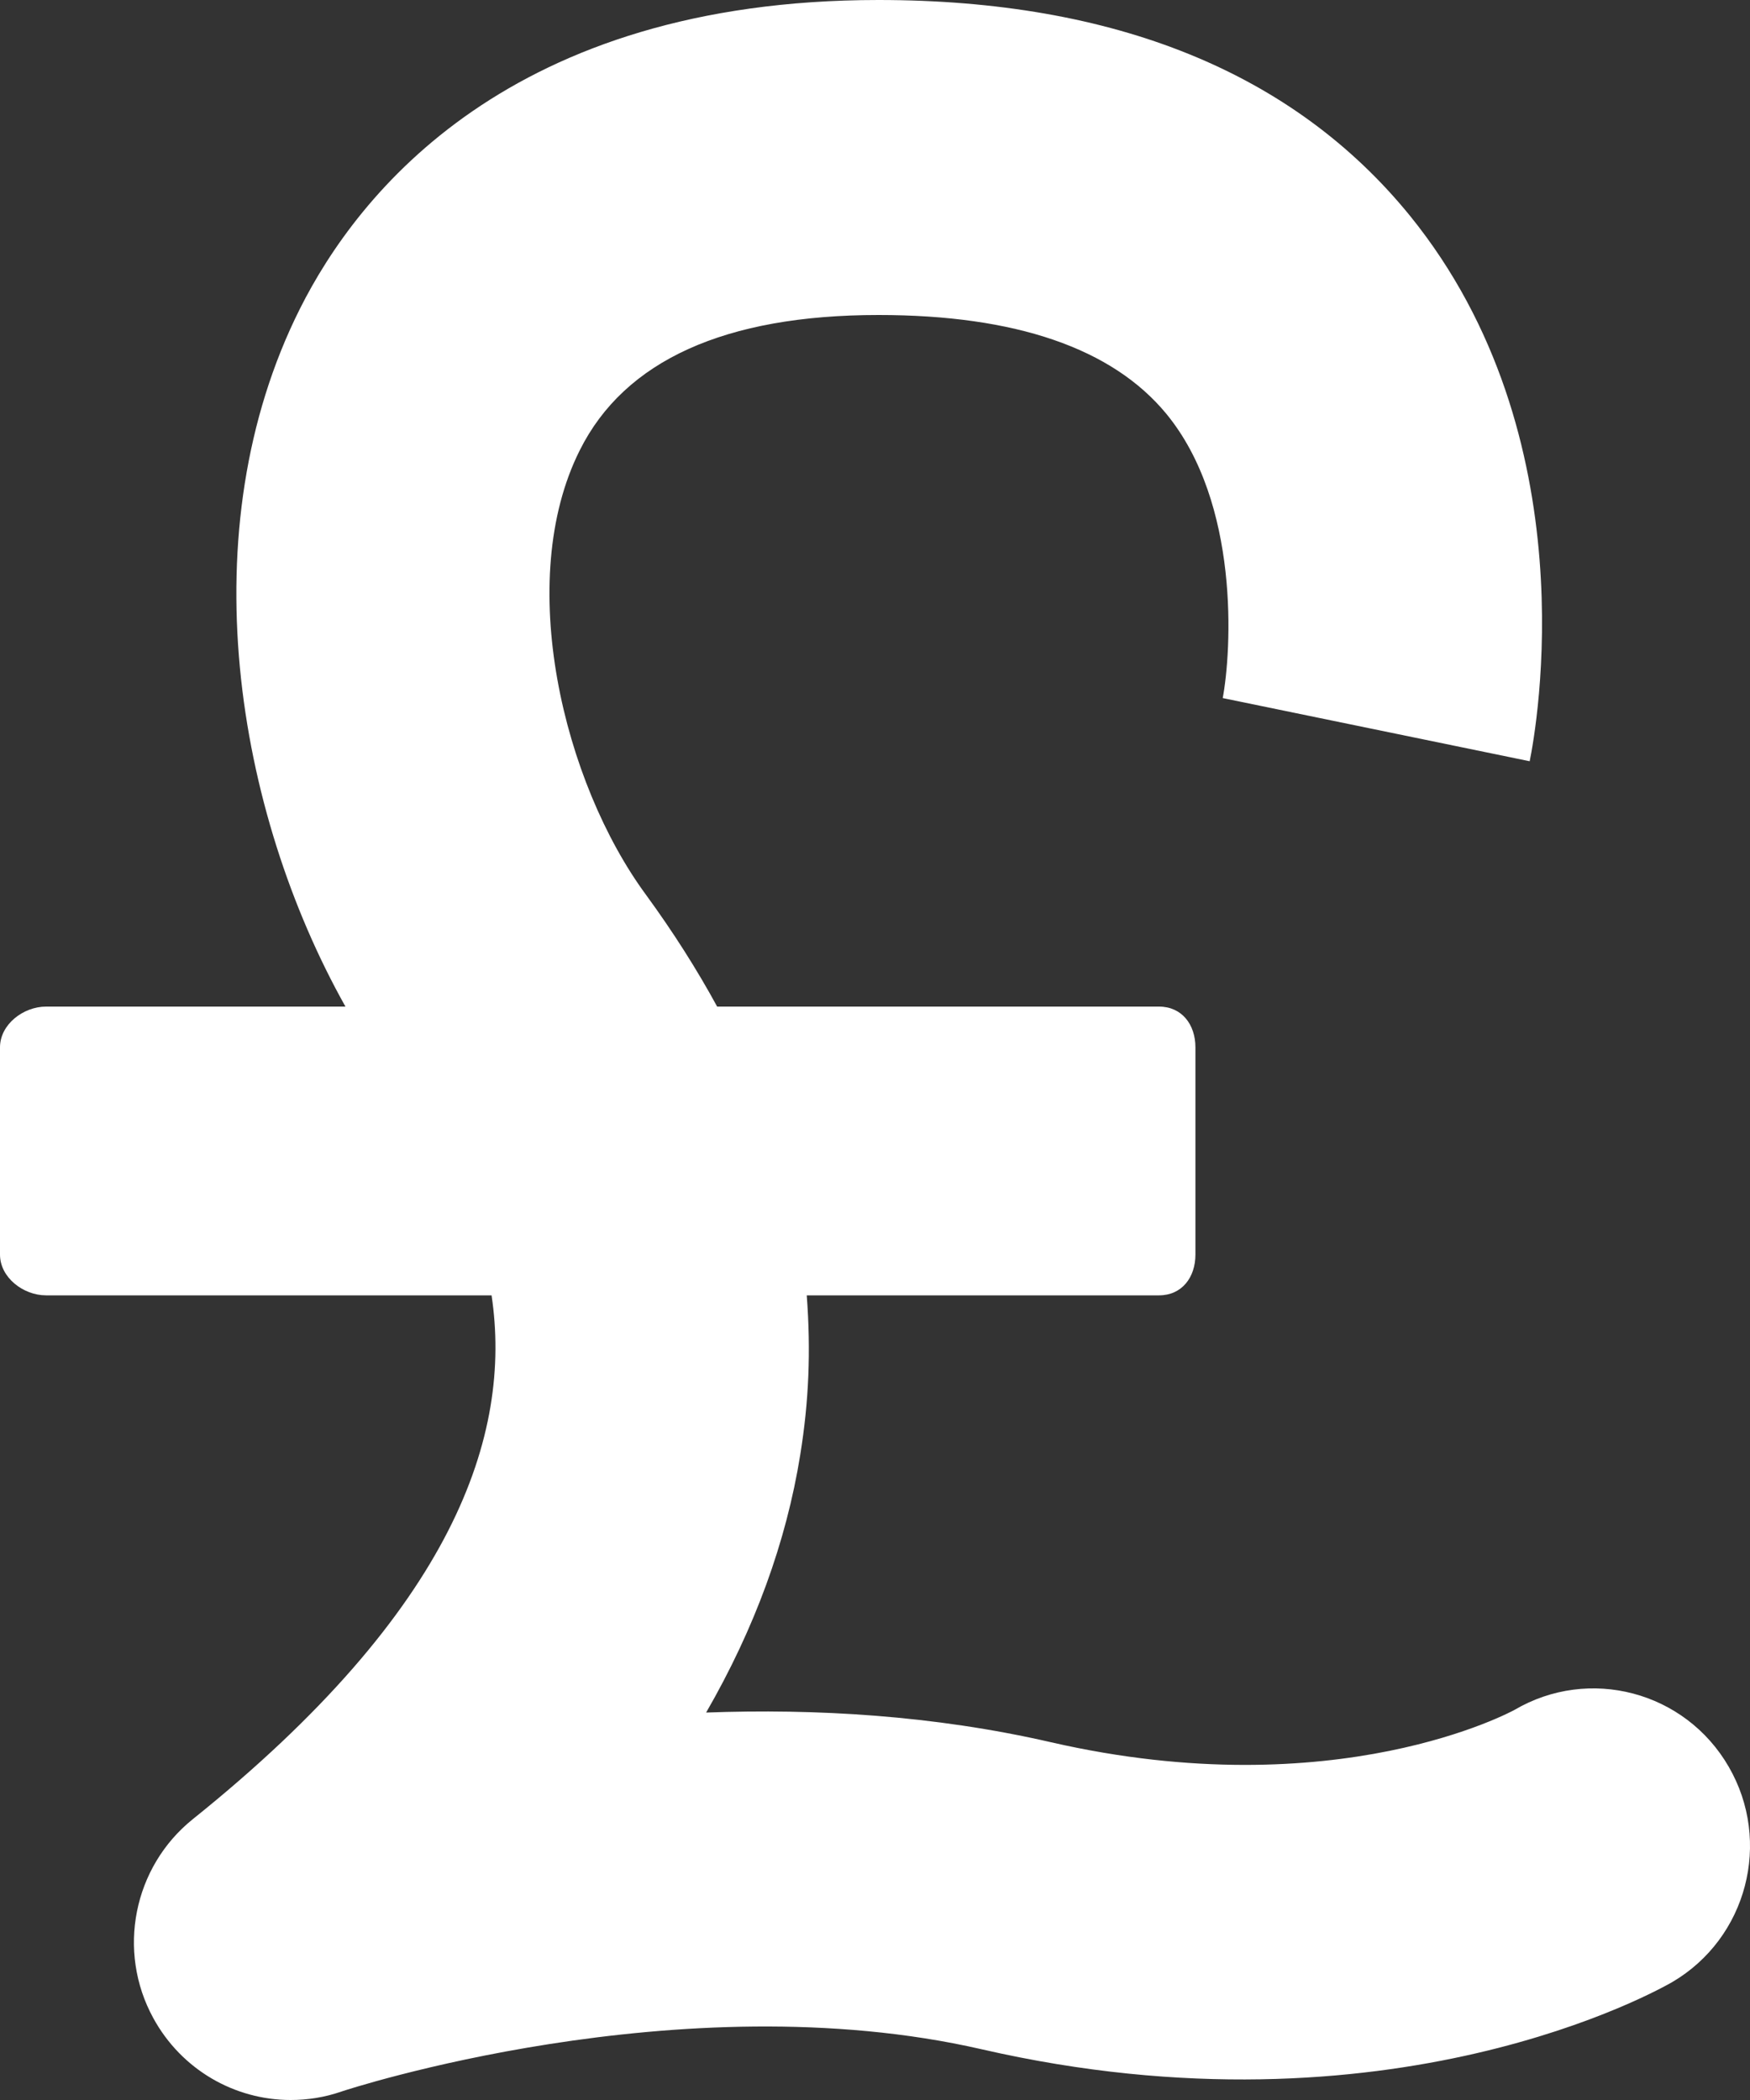 <?xml version="1.0" encoding="UTF-8"?> <svg xmlns="http://www.w3.org/2000/svg" width="10" height="12" viewBox="0 0 10 12" fill="none"><rect x="0" y="0" width="10" height="12" fill="#333333" stroke="none"/><path d="M9.878 10.095C9.629 9.665 9.081 9.52 8.654 9.771C8.644 9.776 7.638 10.329 6.007 9.956C5.334 9.801 4.657 9.763 4.035 9.786C4.313 9.304 4.493 8.811 4.573 8.312C4.622 8.008 4.634 7.722 4.61 7.402H6.623C6.753 7.402 6.831 7.3 6.831 7.169V5.985C6.831 5.854 6.753 5.752 6.623 5.752H4.098C3.982 5.539 3.846 5.325 3.692 5.114C3.219 4.472 2.939 3.318 3.313 2.573C3.569 2.06 4.144 1.8 5.02 1.8C5.803 1.8 6.356 1.99 6.665 2.365C7.085 2.876 7.039 3.715 6.986 3.995L6.987 3.989L8.741 4.35C8.779 4.164 9.081 2.496 8.057 1.233C7.392 0.415 6.371 0 5.02 0C2.912 0 2.044 1.106 1.714 1.764C1.079 3.03 1.347 4.634 1.974 5.752H0.263C0.133 5.752 0 5.854 0 5.985V7.169C0 7.3 0.133 7.402 0.263 7.402H2.809C2.928 8.201 2.596 9.196 1.102 10.395C0.762 10.668 0.666 11.149 0.876 11.532C1.037 11.827 1.341 12 1.661 12C1.757 12 1.855 11.985 1.95 11.952C1.969 11.945 3.885 11.315 5.609 11.71C7.947 12.247 9.491 11.363 9.556 11.326C9.983 11.075 10.127 10.524 9.878 10.095Z" fill="white"></path></svg> 